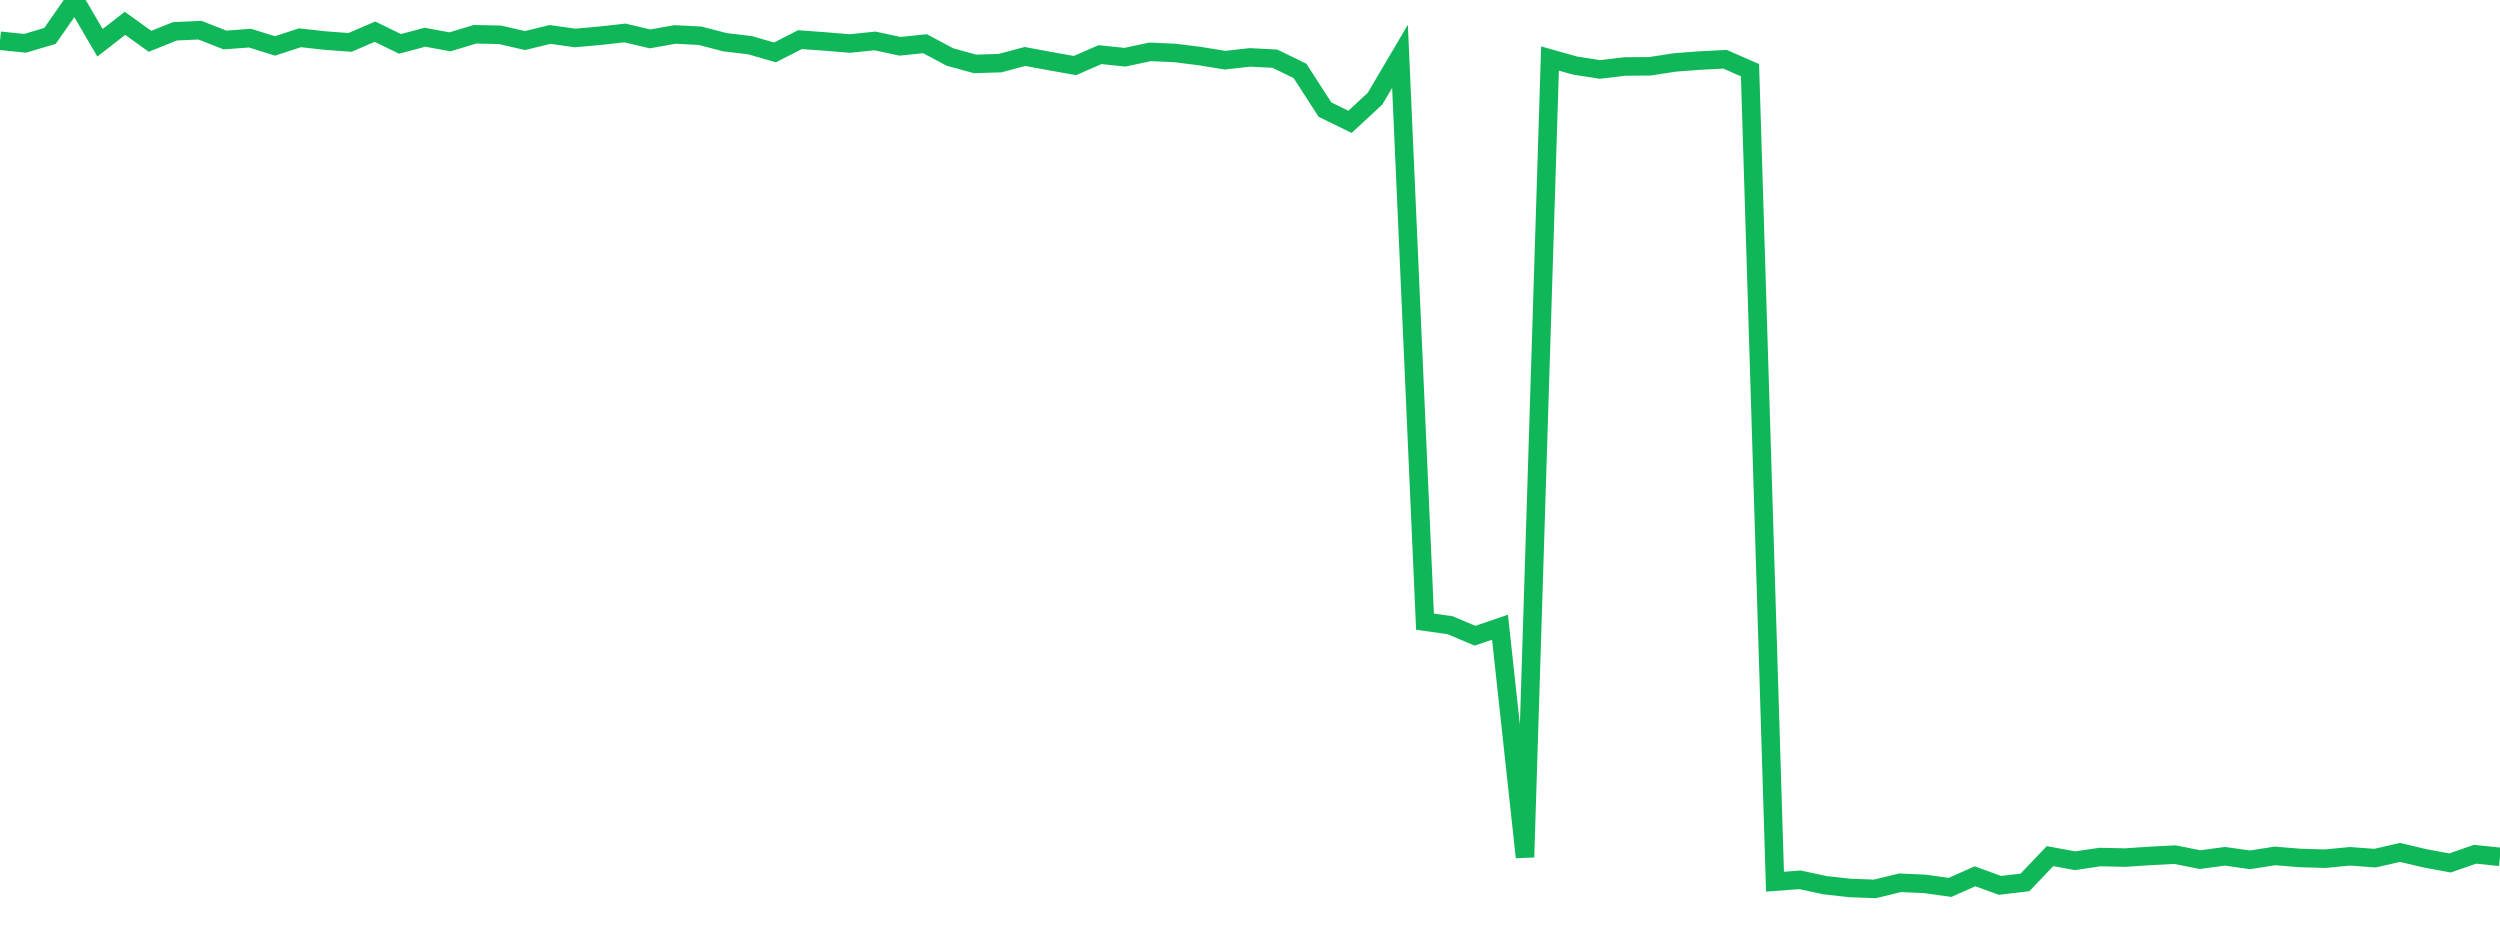 <?xml version="1.0" standalone="no"?>
<!DOCTYPE svg PUBLIC "-//W3C//DTD SVG 1.1//EN" "http://www.w3.org/Graphics/SVG/1.1/DTD/svg11.dtd">
<svg width="135" height="50" viewBox="0 0 135 50" preserveAspectRatio="none" class="sparkline" xmlns="http://www.w3.org/2000/svg"
xmlns:xlink="http://www.w3.org/1999/xlink"><path  class="sparkline--line" d="M 0 2.2 L 0 2.2 L 1.35 2.34 L 2.7 1.94 L 4.05 0 L 5.4 2.31 L 6.75 1.26 L 8.1 2.23 L 9.45 1.69 L 10.8 1.63 L 12.15 2.16 L 13.5 2.06 L 14.85 2.48 L 16.2 2.04 L 17.55 2.19 L 18.9 2.29 L 20.25 1.71 L 21.6 2.37 L 22.95 2.01 L 24.3 2.26 L 25.65 1.85 L 27 1.88 L 28.35 2.19 L 29.7 1.86 L 31.05 2.05 L 32.4 1.93 L 33.75 1.78 L 35.1 2.1 L 36.45 1.86 L 37.8 1.93 L 39.15 2.28 L 40.5 2.44 L 41.85 2.83 L 43.2 2.14 L 44.55 2.24 L 45.9 2.35 L 47.25 2.21 L 48.6 2.5 L 49.95 2.36 L 51.3 3.08 L 52.65 3.45 L 54 3.41 L 55.35 3.05 L 56.7 3.3 L 58.05 3.54 L 59.4 2.95 L 60.75 3.09 L 62.1 2.8 L 63.45 2.86 L 64.8 3.03 L 66.15 3.25 L 67.5 3.1 L 68.85 3.17 L 70.2 3.83 L 71.55 5.92 L 72.9 6.58 L 74.25 5.33 L 75.6 3.04 L 76.95 33.57 L 78.3 33.76 L 79.65 34.33 L 81 33.87 L 82.35 46.29 L 83.7 3.16 L 85.05 3.54 L 86.4 3.75 L 87.75 3.59 L 89.1 3.58 L 90.45 3.37 L 91.8 3.27 L 93.15 3.2 L 94.5 3.79 L 95.85 47.61 L 97.2 47.51 L 98.55 47.8 L 99.9 47.95 L 101.25 48 L 102.6 47.67 L 103.95 47.73 L 105.3 47.92 L 106.65 47.32 L 108 47.81 L 109.35 47.65 L 110.7 46.23 L 112.05 46.48 L 113.4 46.28 L 114.75 46.31 L 116.1 46.22 L 117.45 46.15 L 118.8 46.42 L 120.15 46.24 L 121.5 46.43 L 122.85 46.22 L 124.2 46.33 L 125.55 46.37 L 126.9 46.24 L 128.25 46.34 L 129.6 46.03 L 130.95 46.35 L 132.3 46.6 L 133.65 46.13 L 135 46.27" fill="none" stroke-width="1" stroke="#10b759"></path></svg>